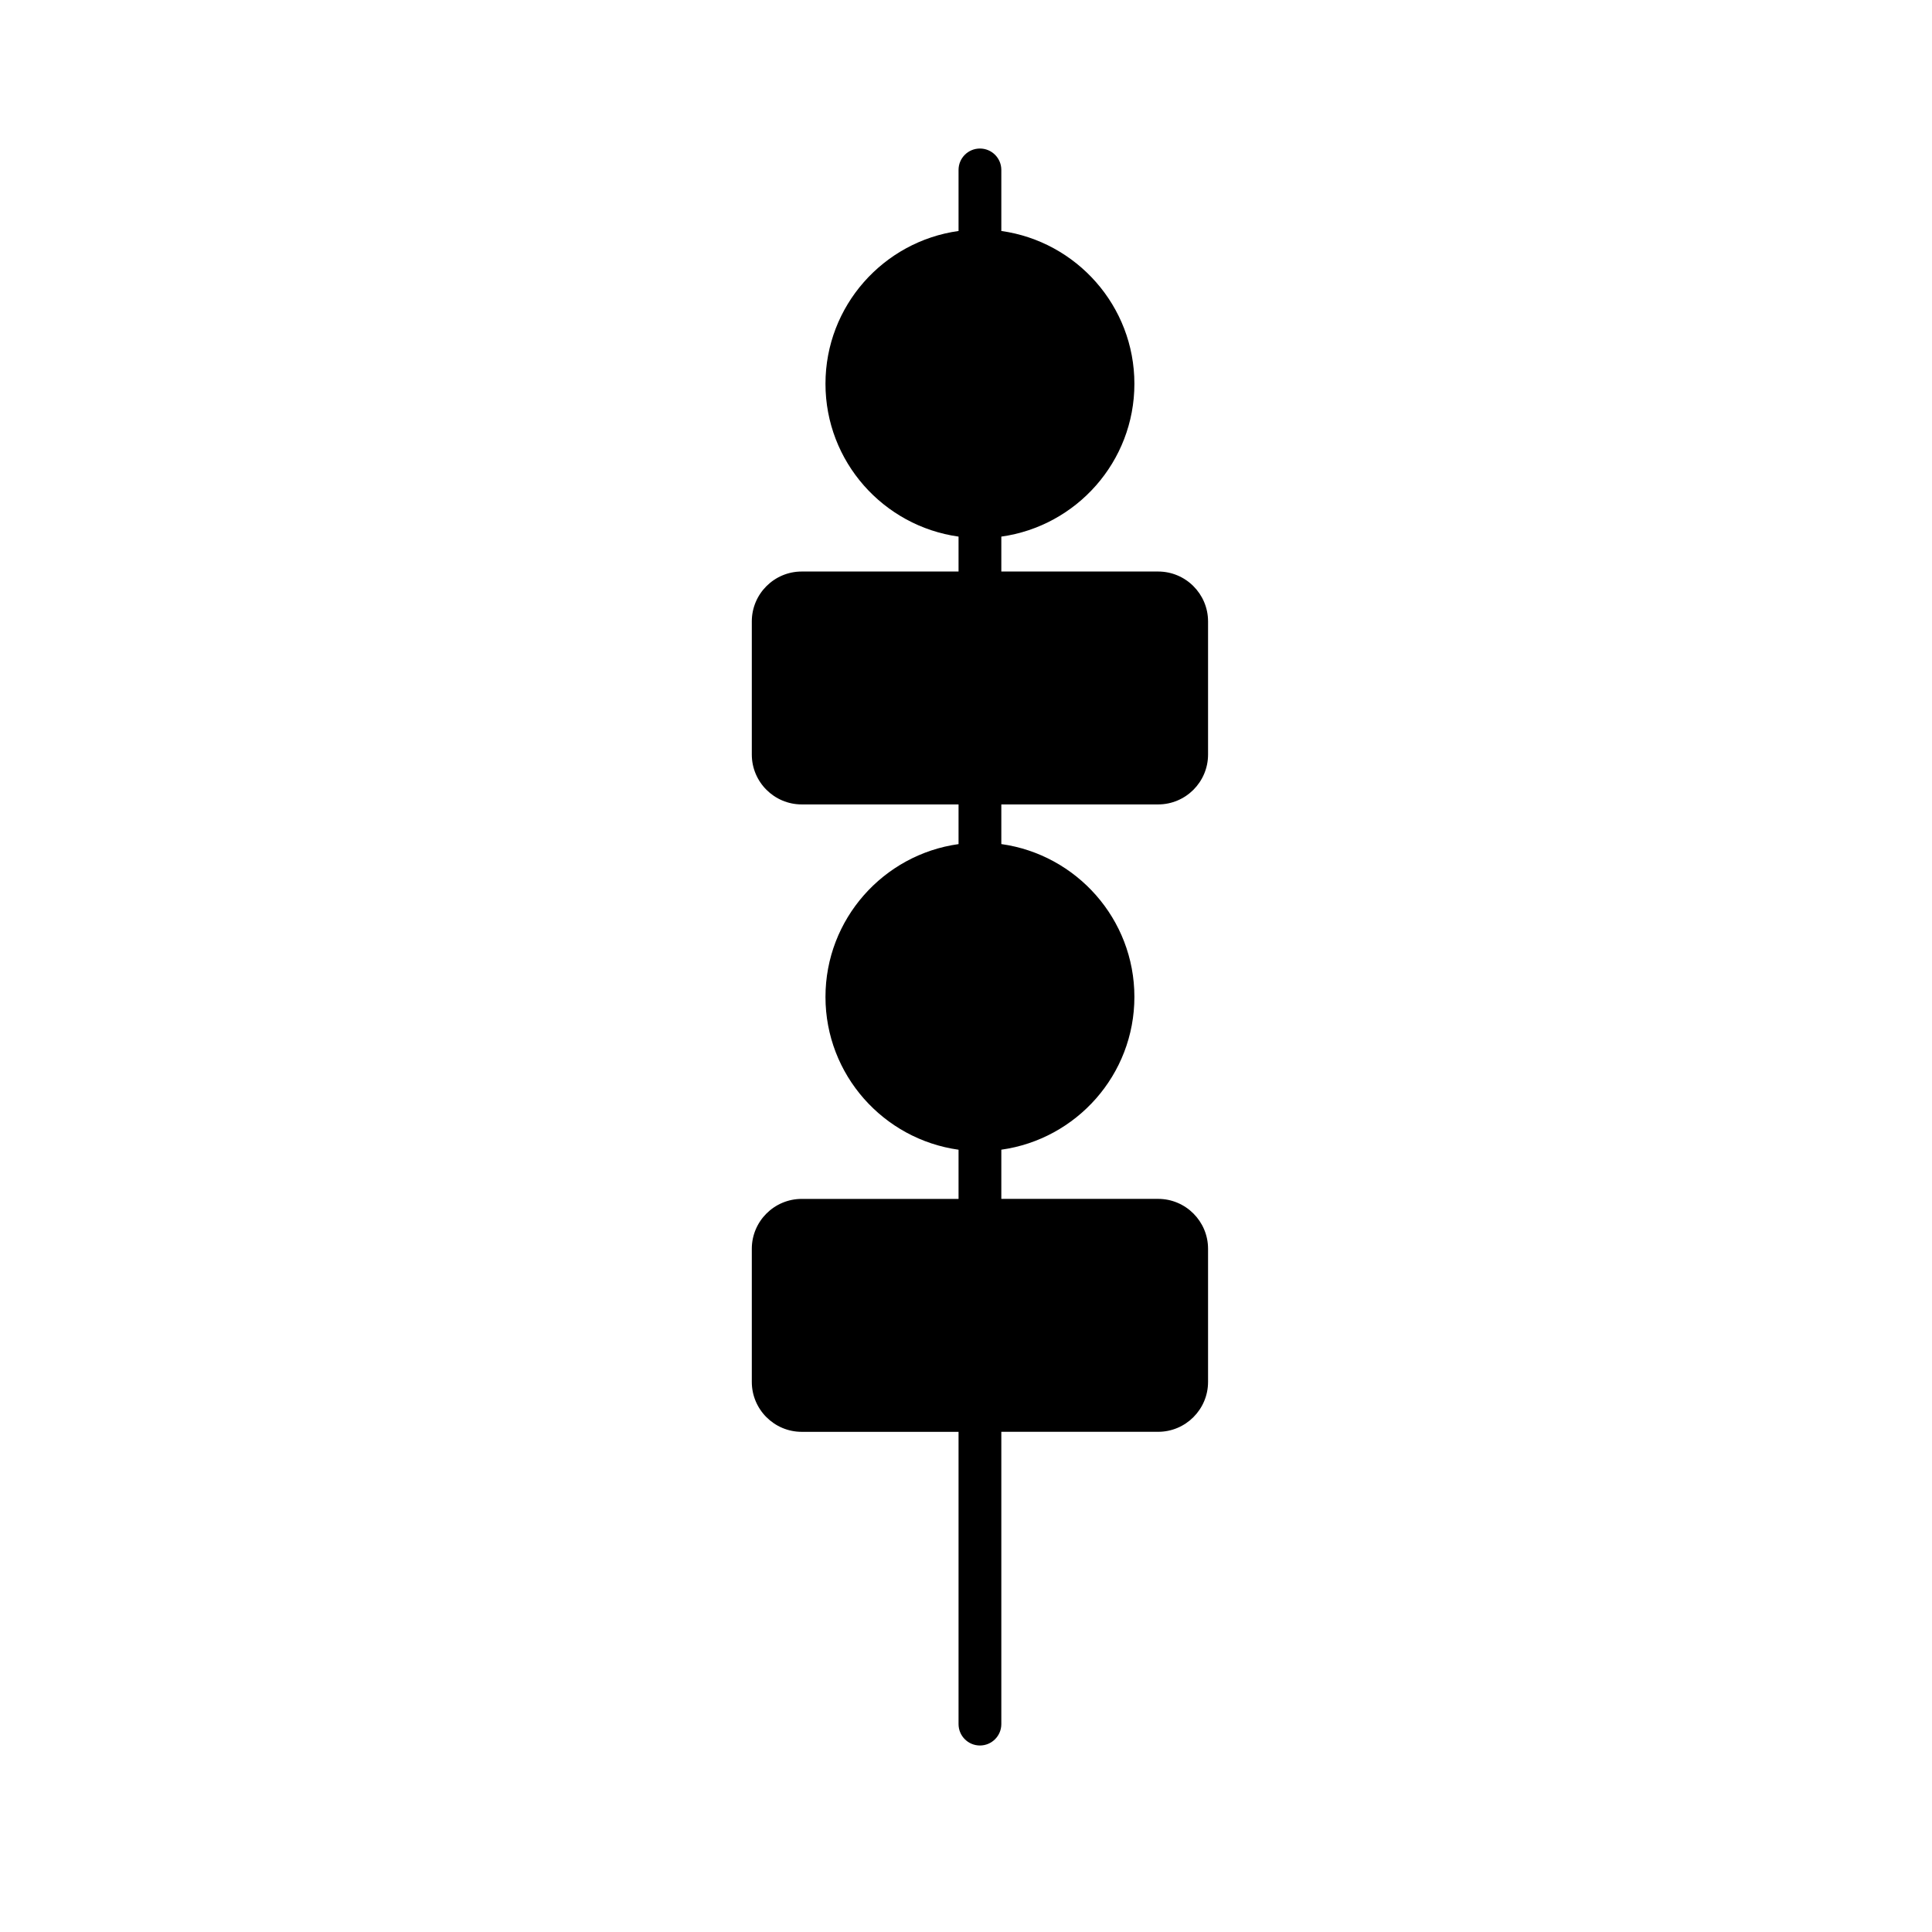 <?xml version="1.0" encoding="UTF-8"?>
<!-- Uploaded to: ICON Repo, www.svgrepo.com, Generator: ICON Repo Mixer Tools -->
<svg fill="#000000" width="800px" height="800px" version="1.1" viewBox="144 144 512 512" xmlns="http://www.w3.org/2000/svg">
 <path d="m450.92 357.18c7.289 0 13.227-5.93 13.227-13.227v-35.266c0-7.297-5.934-13.227-13.227-13.227h-41.559v-9.254c19.891-2.777 35.266-19.855 35.266-40.496s-15.375-37.719-35.266-40.496v-16.184c0-3.129-2.539-5.668-5.668-5.668s-5.668 2.535-5.668 5.668v16.184c-19.891 2.769-35.266 19.852-35.266 40.496 0 20.641 15.375 37.719 35.266 40.496v9.254h-41.562c-7.289 0-13.227 5.93-13.227 13.227v35.266c0 7.297 5.934 13.227 13.227 13.227h41.562v10.516c-19.891 2.769-35.266 19.855-35.266 40.5 0 20.641 15.375 37.715 35.266 40.492v13.035h-41.562c-7.289 0-13.227 5.934-13.227 13.227v35.273c0 7.289 5.934 13.227 13.227 13.227h41.562v77.457c0 3.129 2.539 5.668 5.668 5.668s5.668-2.539 5.668-5.668v-77.465h41.559c7.289 0 13.227-5.934 13.227-13.227v-35.273c0-7.289-5.934-13.227-13.227-13.227h-41.559v-13.035c19.891-2.781 35.266-19.852 35.266-40.492s-15.375-37.719-35.266-40.5v-10.508z"/>
</svg>
